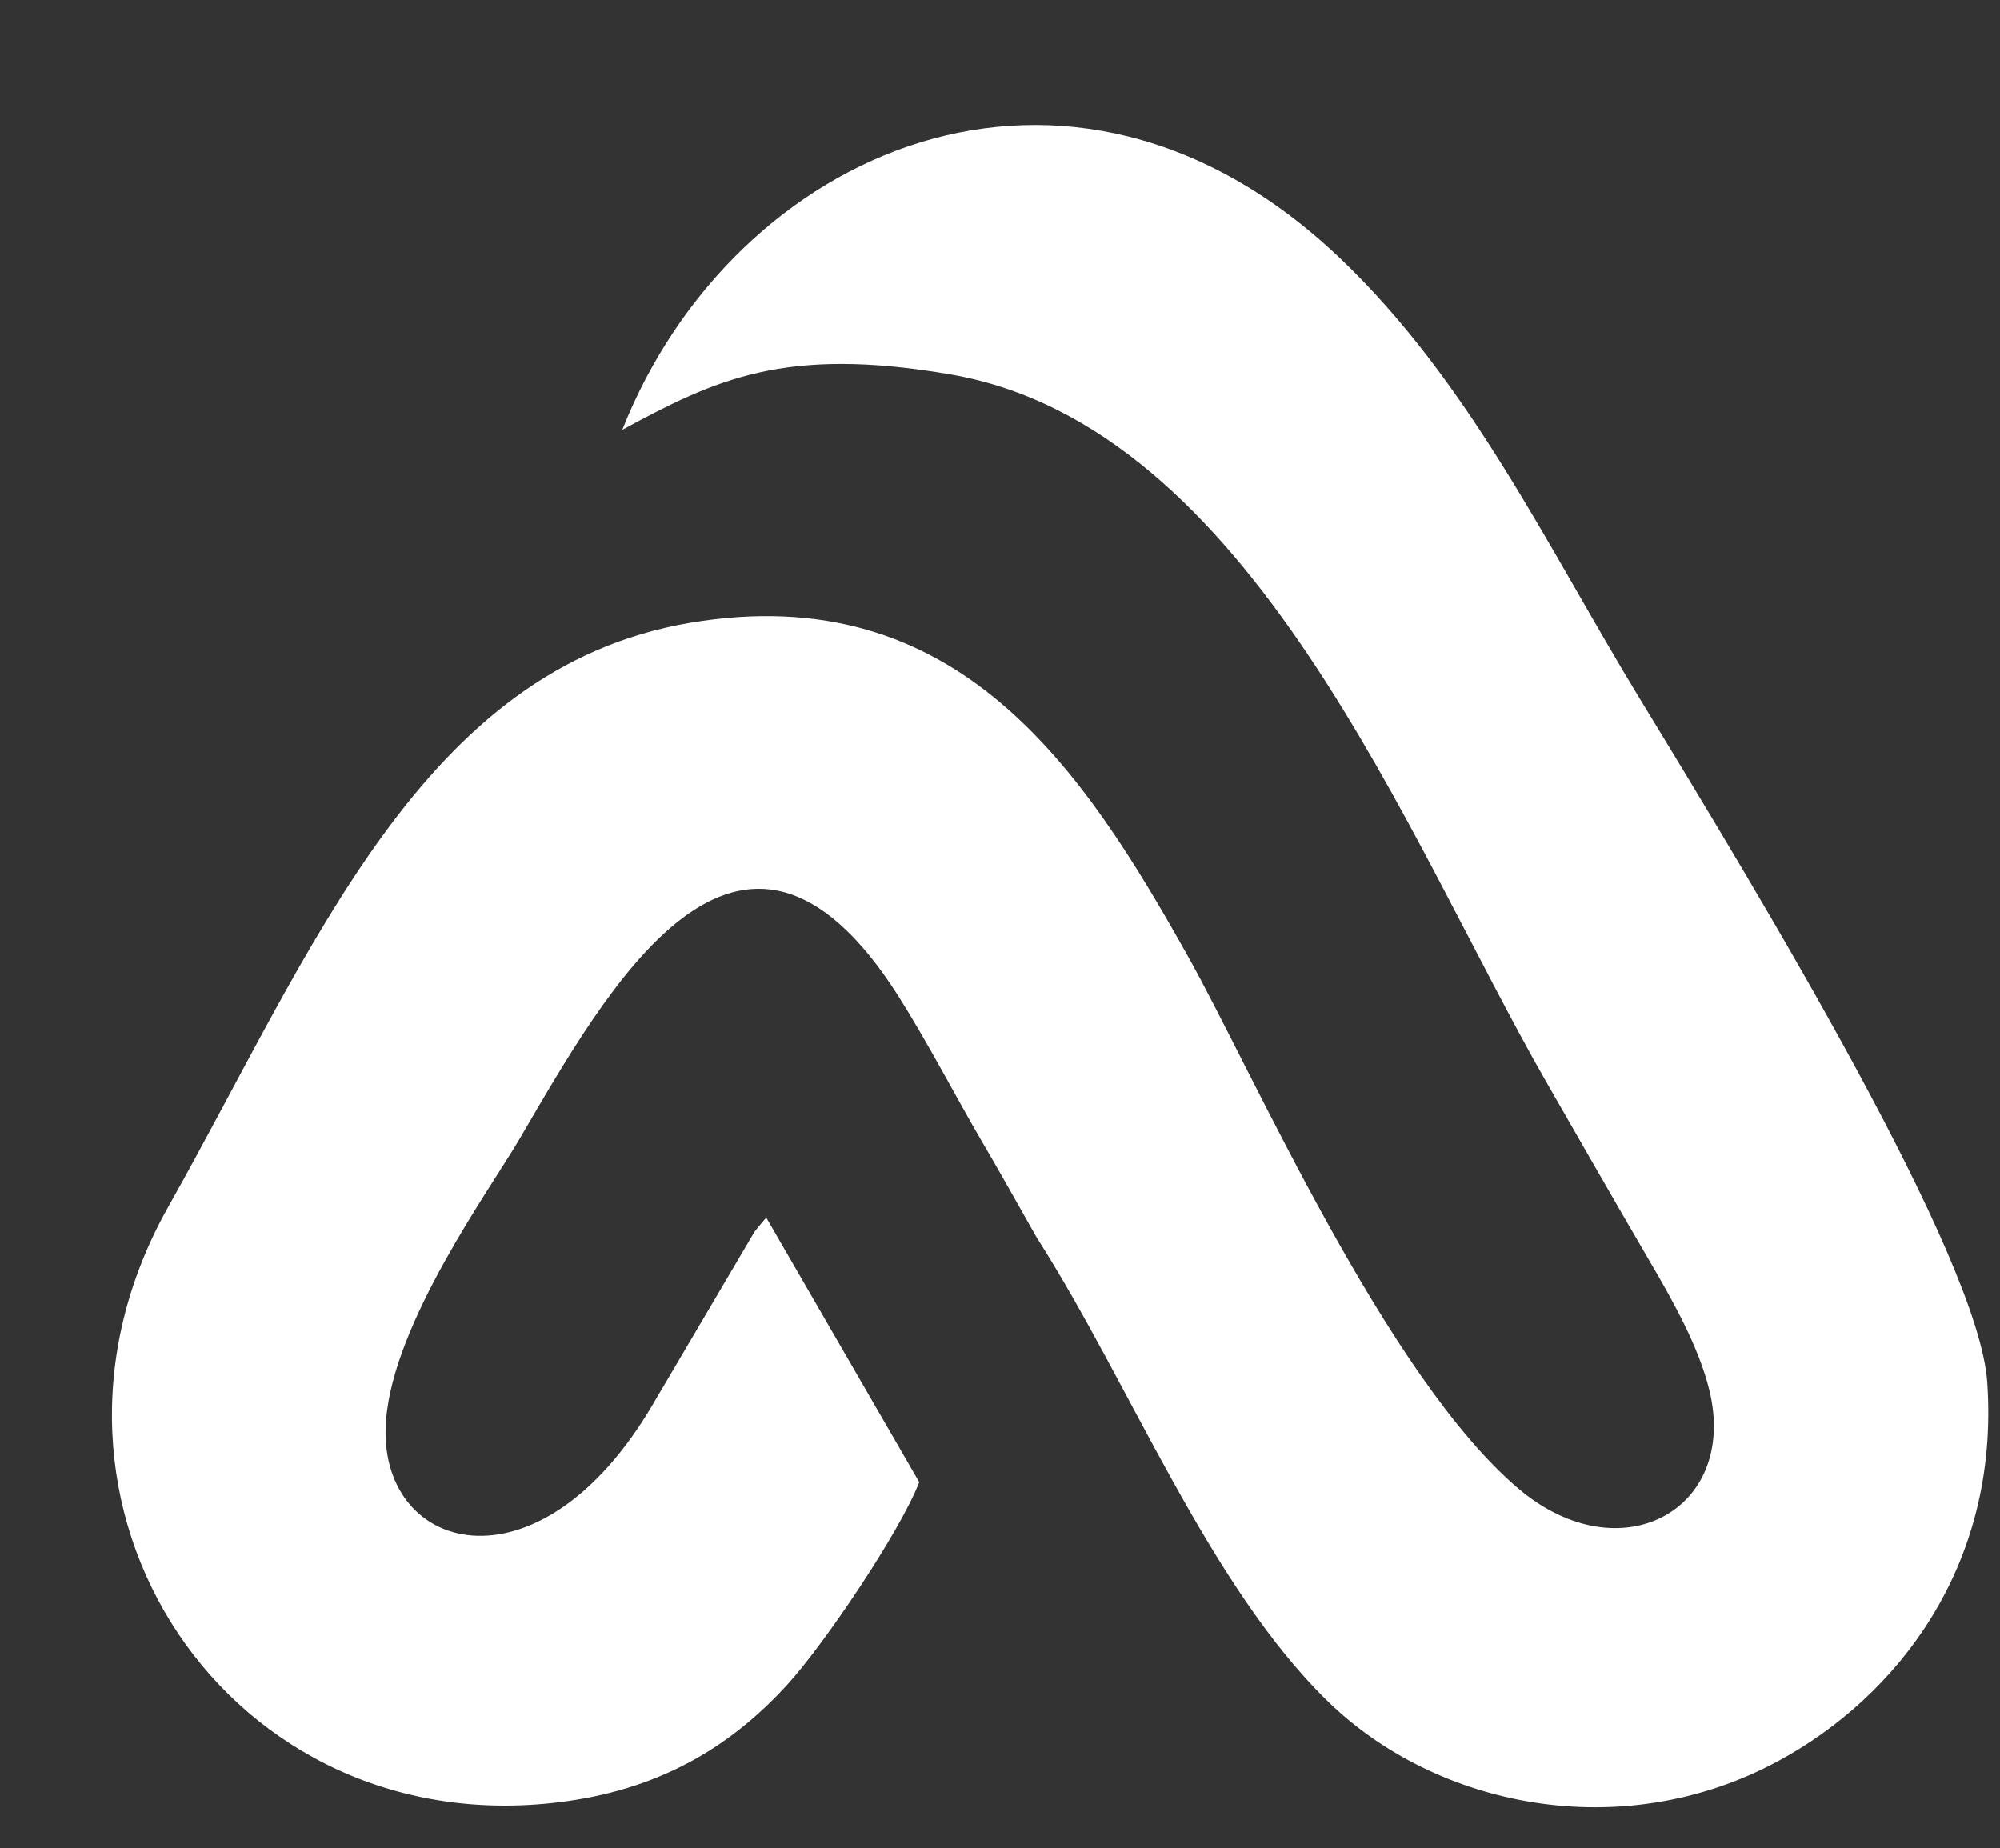 <?xml version="1.0" encoding="UTF-8" standalone="no"?><svg xmlns="http://www.w3.org/2000/svg" xmlns:xlink="http://www.w3.org/1999/xlink" clip-rule="evenodd" fill="#000000" fill-rule="evenodd" height="7096" image-rendering="optimizeQuality" preserveAspectRatio="xMidYMid meet" shape-rendering="geometricPrecision" text-rendering="geometricPrecision" version="1" viewBox="-430.0 -480.0 7678.0 7096.0" width="7678" zoomAndPan="magnify"><rect x="-430.0" y="-480.0" width="7678.0" height="7096.0" fill="#333333" stroke="none"/><g id="change1_1"><path d="M4668 6052c414,403 1123,555 1728,229 452,-244 852,-745 803,-1455 -33,-481 -864,-1853 -1334,-2624 -355,-583 -651,-1215 -1152,-1692 -1041,-990 -2329,-414 -2754,660 357,-193 623,-322 1258,-213 1159,199 1751,1778 2290,2718 131,228 259,452 398,690 87,149 186,324 227,491 113,461 -341,708 -730,381 -510,-429 -1025,-1607 -1271,-2045 -400,-714 -881,-1455 -1912,-1281 -1030,175 -1444,1249 -2002,2240 -647,1147 236,2465 1528,2284 380,-53 642,-223 846,-446 139,-151 432,-584 508,-779l-587 -1015c-10,9 -15,17 -45,53l-390 662c-442,756 -1066,570 -1025,62 29,-376 397,-883 511,-1077 337,-576 847,-1505 1454,-554 111,175 233,408 315,548 79,134 141,247 218,382 358,560 659,1334 1118,1781z" fill="#ffffff"/></g></svg>